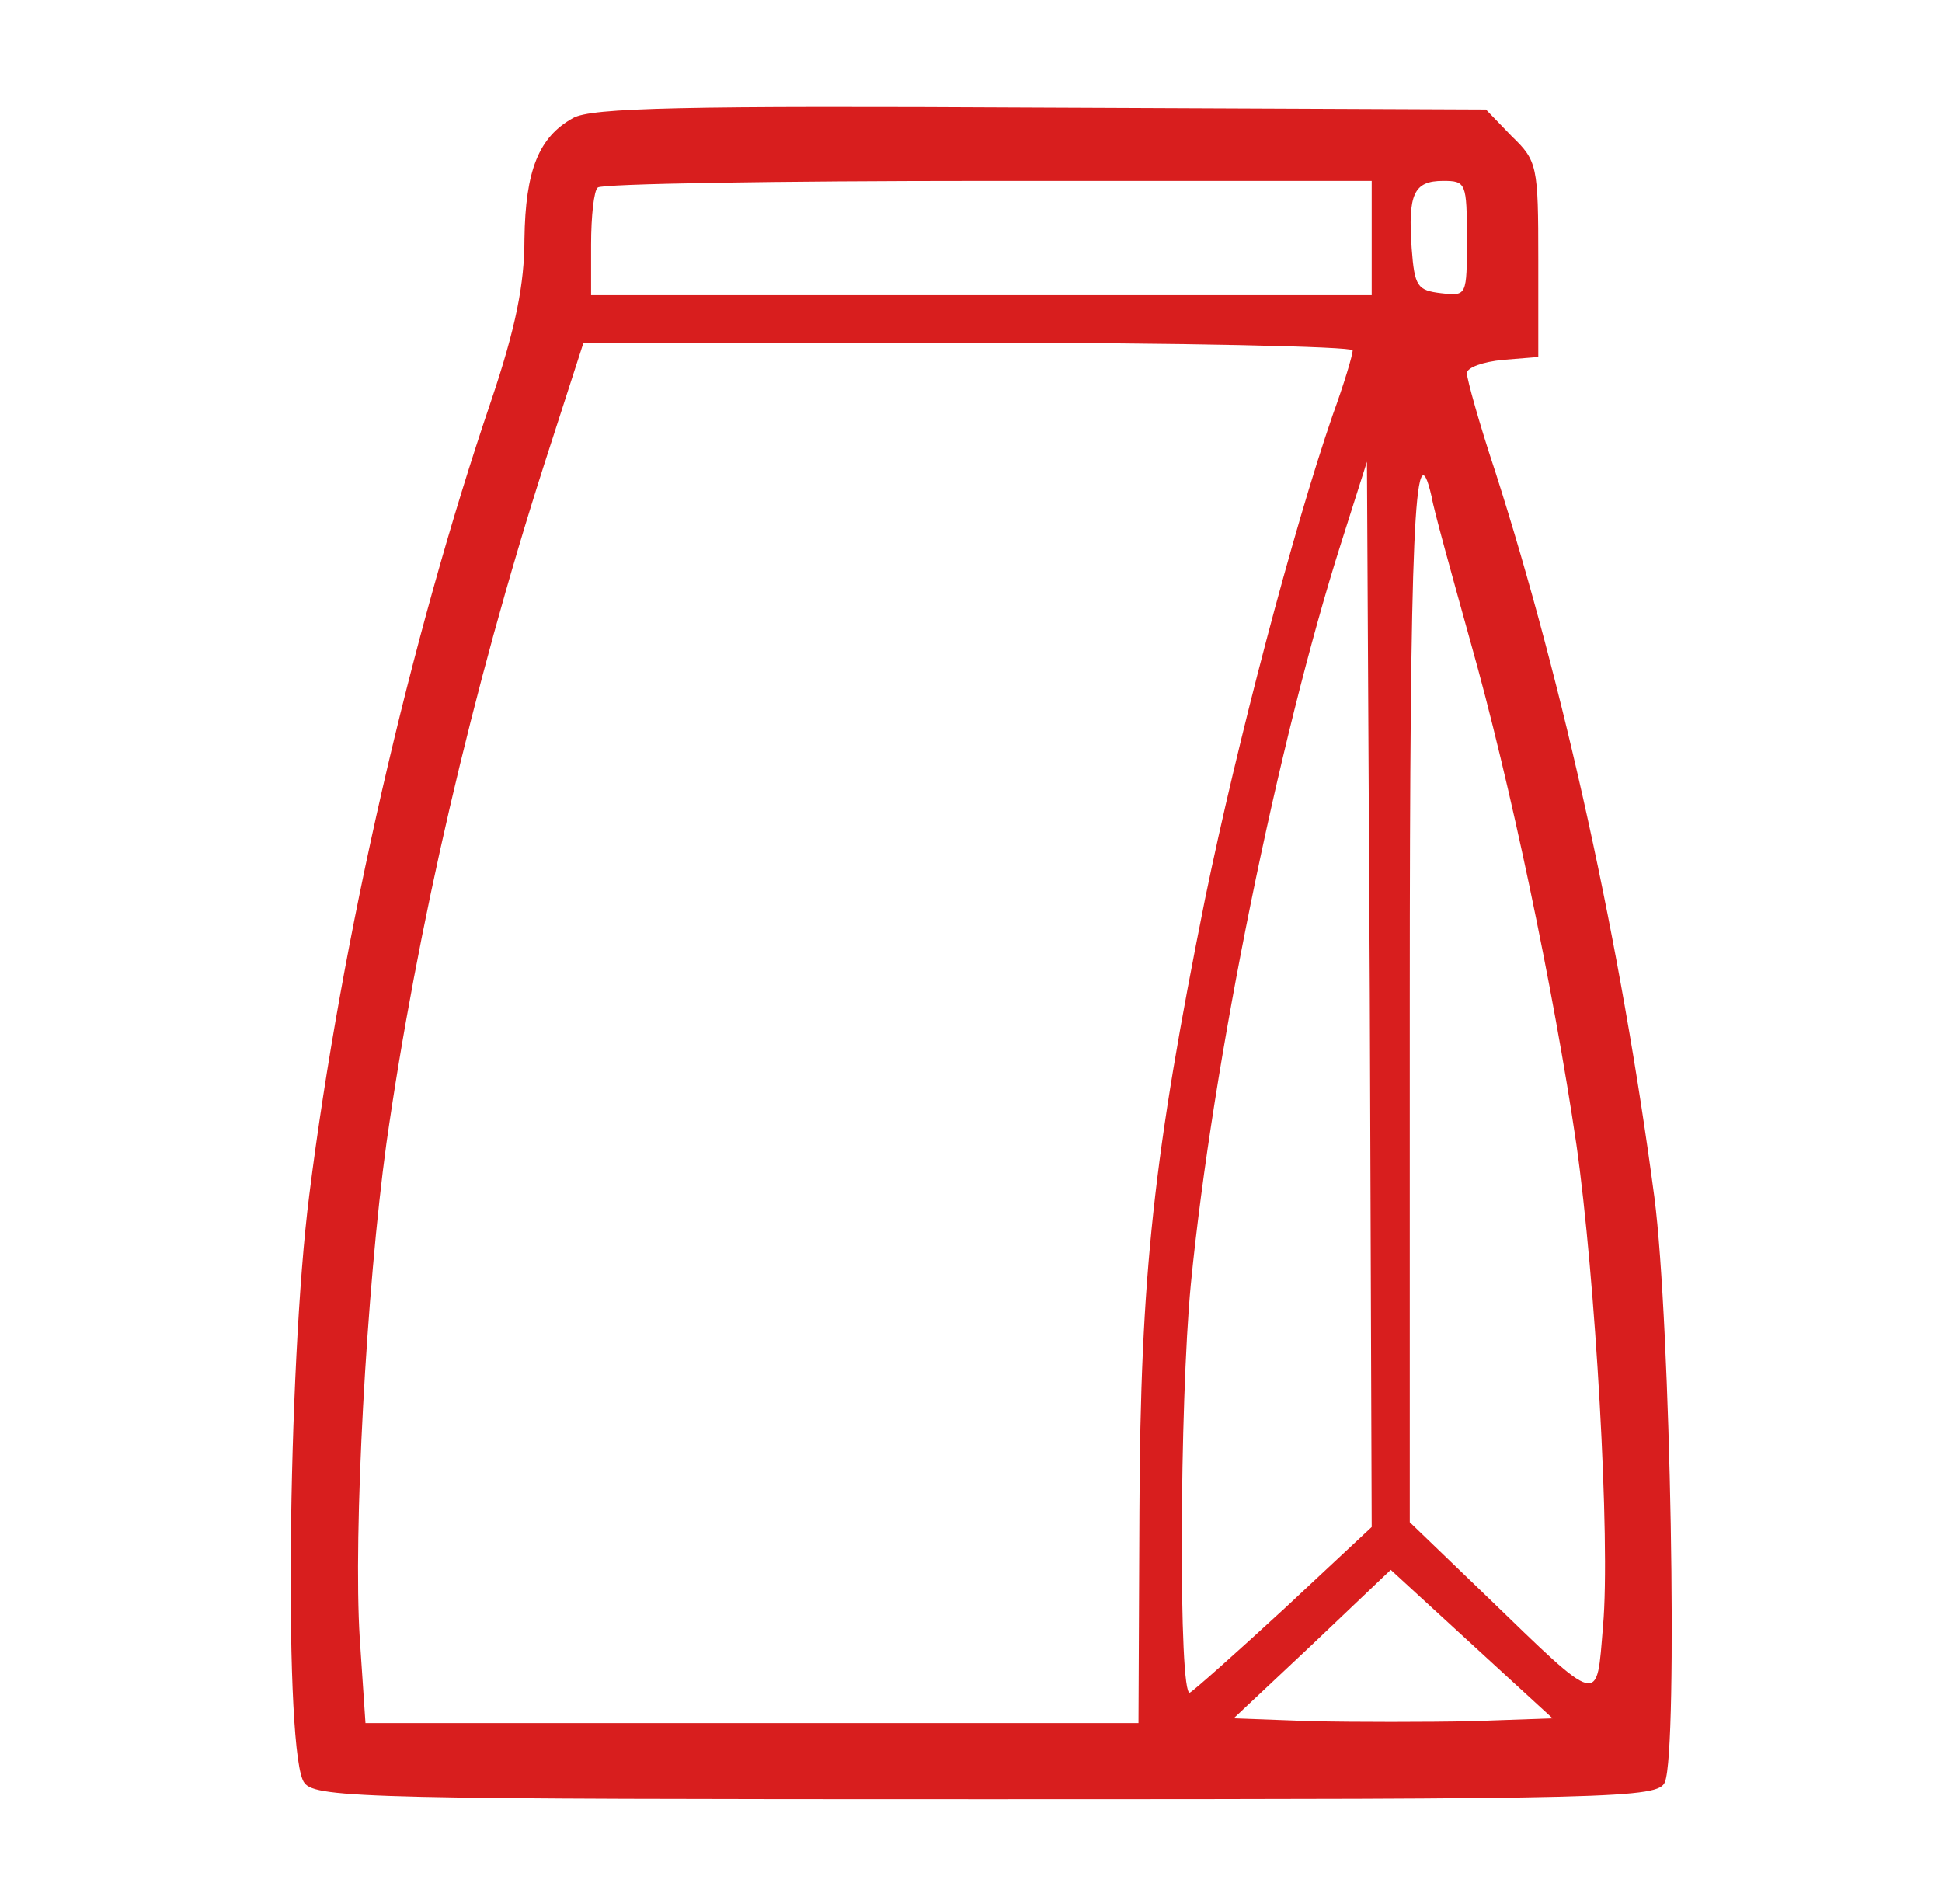 <svg width="51" height="50" viewBox="0 0 51 50" fill="none" xmlns="http://www.w3.org/2000/svg">
<path d="M15.048 3.1C14.148 3.6 13.798 4.475 13.773 6.275C13.773 7.45 13.548 8.6 12.898 10.525C10.773 16.775 8.973 24.625 8.123 31.375C7.548 35.875 7.448 46.2 7.998 46.825C8.298 47.225 9.873 47.25 25.948 47.25C42.473 47.25 43.548 47.225 43.723 46.8C44.073 45.925 43.873 34.725 43.448 31.45C42.573 24.85 41.073 18.025 39.273 12.4C38.848 11.125 38.523 9.95 38.523 9.8C38.523 9.65 38.948 9.5 39.473 9.45L40.398 9.375V6.825C40.398 4.35 40.373 4.225 39.698 3.575L39.023 2.875L27.323 2.825C17.948 2.775 15.523 2.825 15.048 3.1ZM36.023 6.25V7.75H25.773H15.523V6.425C15.523 5.675 15.598 5 15.698 4.925C15.773 4.825 20.398 4.75 25.948 4.75H36.023V6.25ZM38.523 6.275C38.523 7.775 38.523 7.775 37.848 7.7C37.223 7.625 37.148 7.525 37.073 6.525C36.973 5.1 37.123 4.75 37.898 4.75C38.498 4.75 38.523 4.8 38.523 6.275ZM35.523 9.2C35.523 9.325 35.298 10.075 34.998 10.9C33.948 13.95 32.498 19.475 31.648 23.6C30.298 30.325 29.948 33.475 29.923 39.675L29.898 45.25H19.748H9.598L9.448 43.025C9.273 40.275 9.623 33.85 10.148 30.025C10.948 24.4 12.398 18.1 14.298 12.175L15.323 9H25.423C30.973 9 35.523 9.1 35.523 9.2ZM33.748 42.225C32.473 43.4 31.348 44.4 31.248 44.45C30.948 44.575 30.973 36.85 31.273 33.725C31.848 27.875 33.573 19.425 35.223 14.25L35.898 12.125L35.973 26.1L36.023 40.1L33.748 42.225ZM37.598 13.05C37.648 13.375 38.123 15.075 38.623 16.875C39.648 20.5 40.798 25.975 41.398 30.05C41.898 33.55 42.298 40.475 42.098 42.7C41.923 44.8 42.073 44.85 39.023 41.9L37.023 39.975V26.25C37.023 13.975 37.148 11.075 37.598 13.05ZM38.648 45.2C37.473 45.225 35.598 45.225 34.448 45.2L32.398 45.125L34.473 43.175L36.523 41.225L38.648 43.175L40.773 45.125L38.648 45.2Z" fill="#D81E1E"/>
</svg>